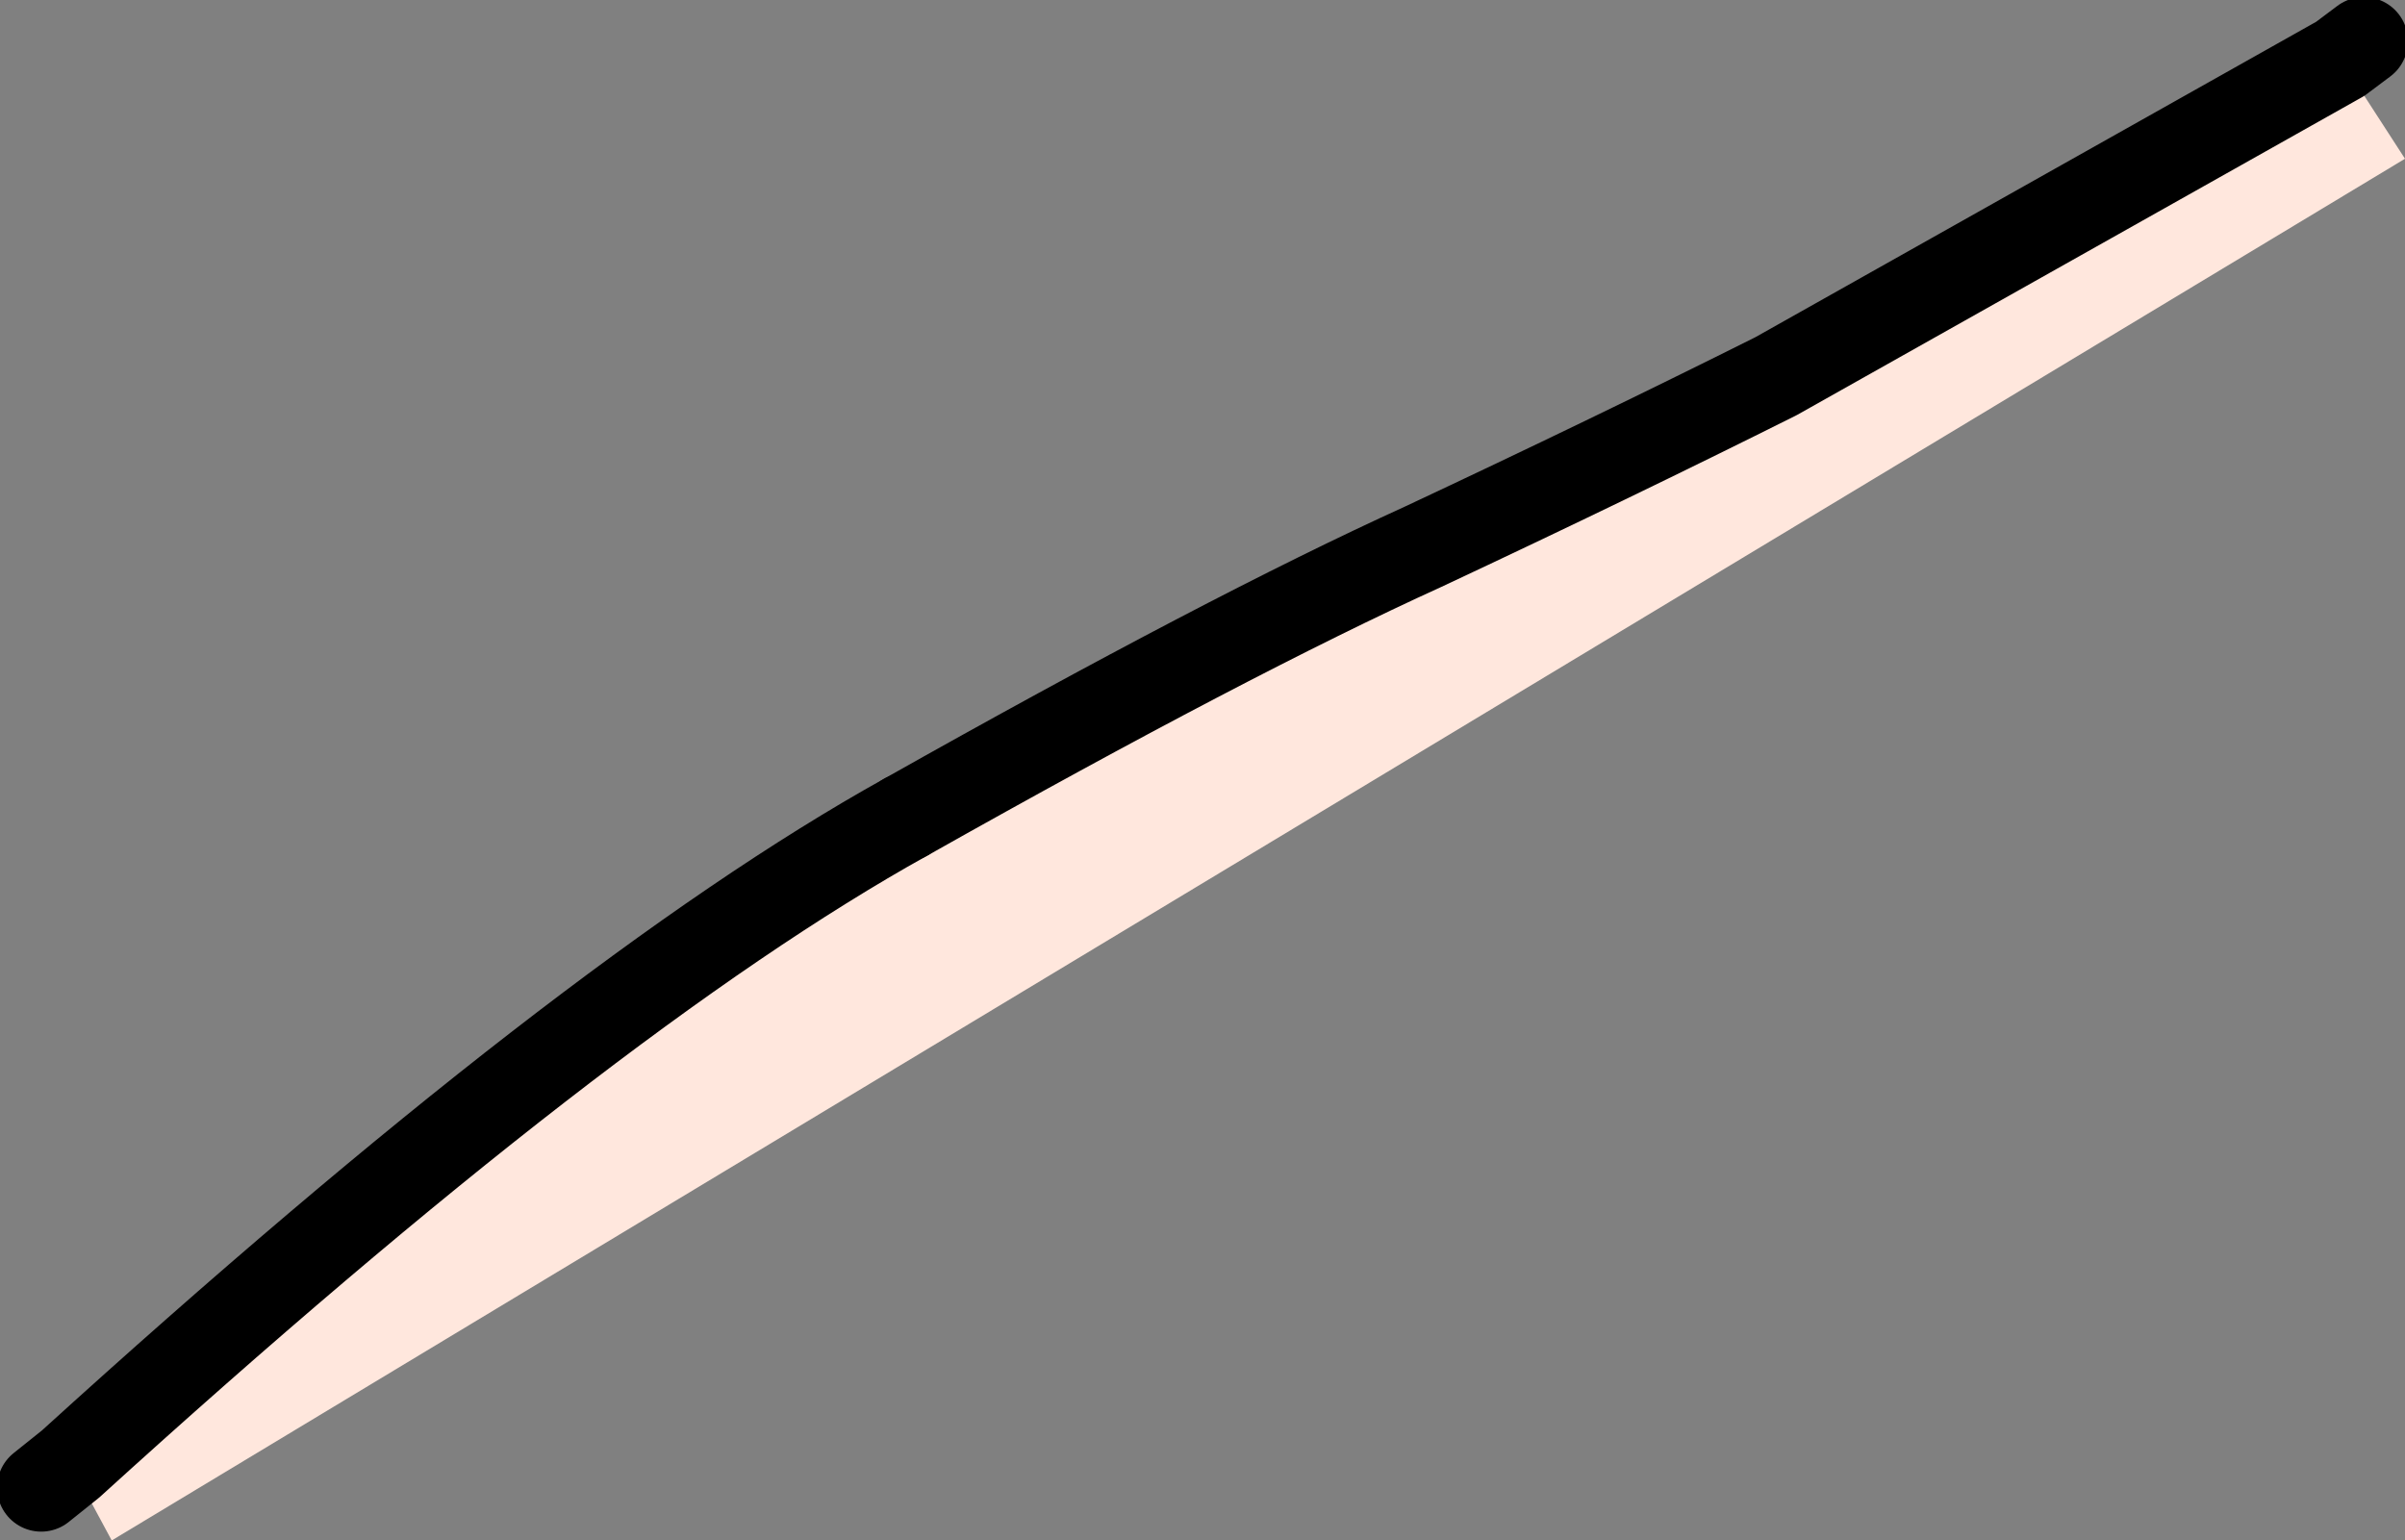 <?xml version="1.0" encoding="UTF-8" standalone="no"?>
<svg xmlns:xlink="http://www.w3.org/1999/xlink" height="13.1px" width="20.45px" xmlns="http://www.w3.org/2000/svg">
  <rect width="100%" height="100%" fill="#808080" stroke="none"/>
  <g transform="matrix(1.0, 0.0, 0.0, 1.0, 110.65, 48.85)">
    <path d="M-90.75 -48.35 L-90.2 -47.5 -109.7 -35.75 -110.05 -36.4 Q-105.65 -40.4 -102.95 -41.9 -100.2 -43.45 -98.55 -44.2 -96.95 -44.95 -95.55 -45.65 L-90.75 -48.35" fill="#ffe7dd" fill-rule="evenodd" stroke="none"/>
    <path d="M-110.05 -36.4 L-110.3 -36.2 M-110.05 -36.4 Q-105.65 -40.4 -102.95 -41.9" fill="none" stroke="#000000" stroke-linecap="round" stroke-linejoin="round" stroke-width="0.75"/>
    <path d="M-90.75 -48.35 L-90.55 -48.5 M-102.95 -41.9 Q-100.2 -43.45 -98.55 -44.2 -96.95 -44.95 -95.55 -45.65 L-90.75 -48.35" fill="none" stroke="#000000" stroke-linecap="round" stroke-linejoin="round" stroke-width="0.75"/>
  </g>
</svg>
